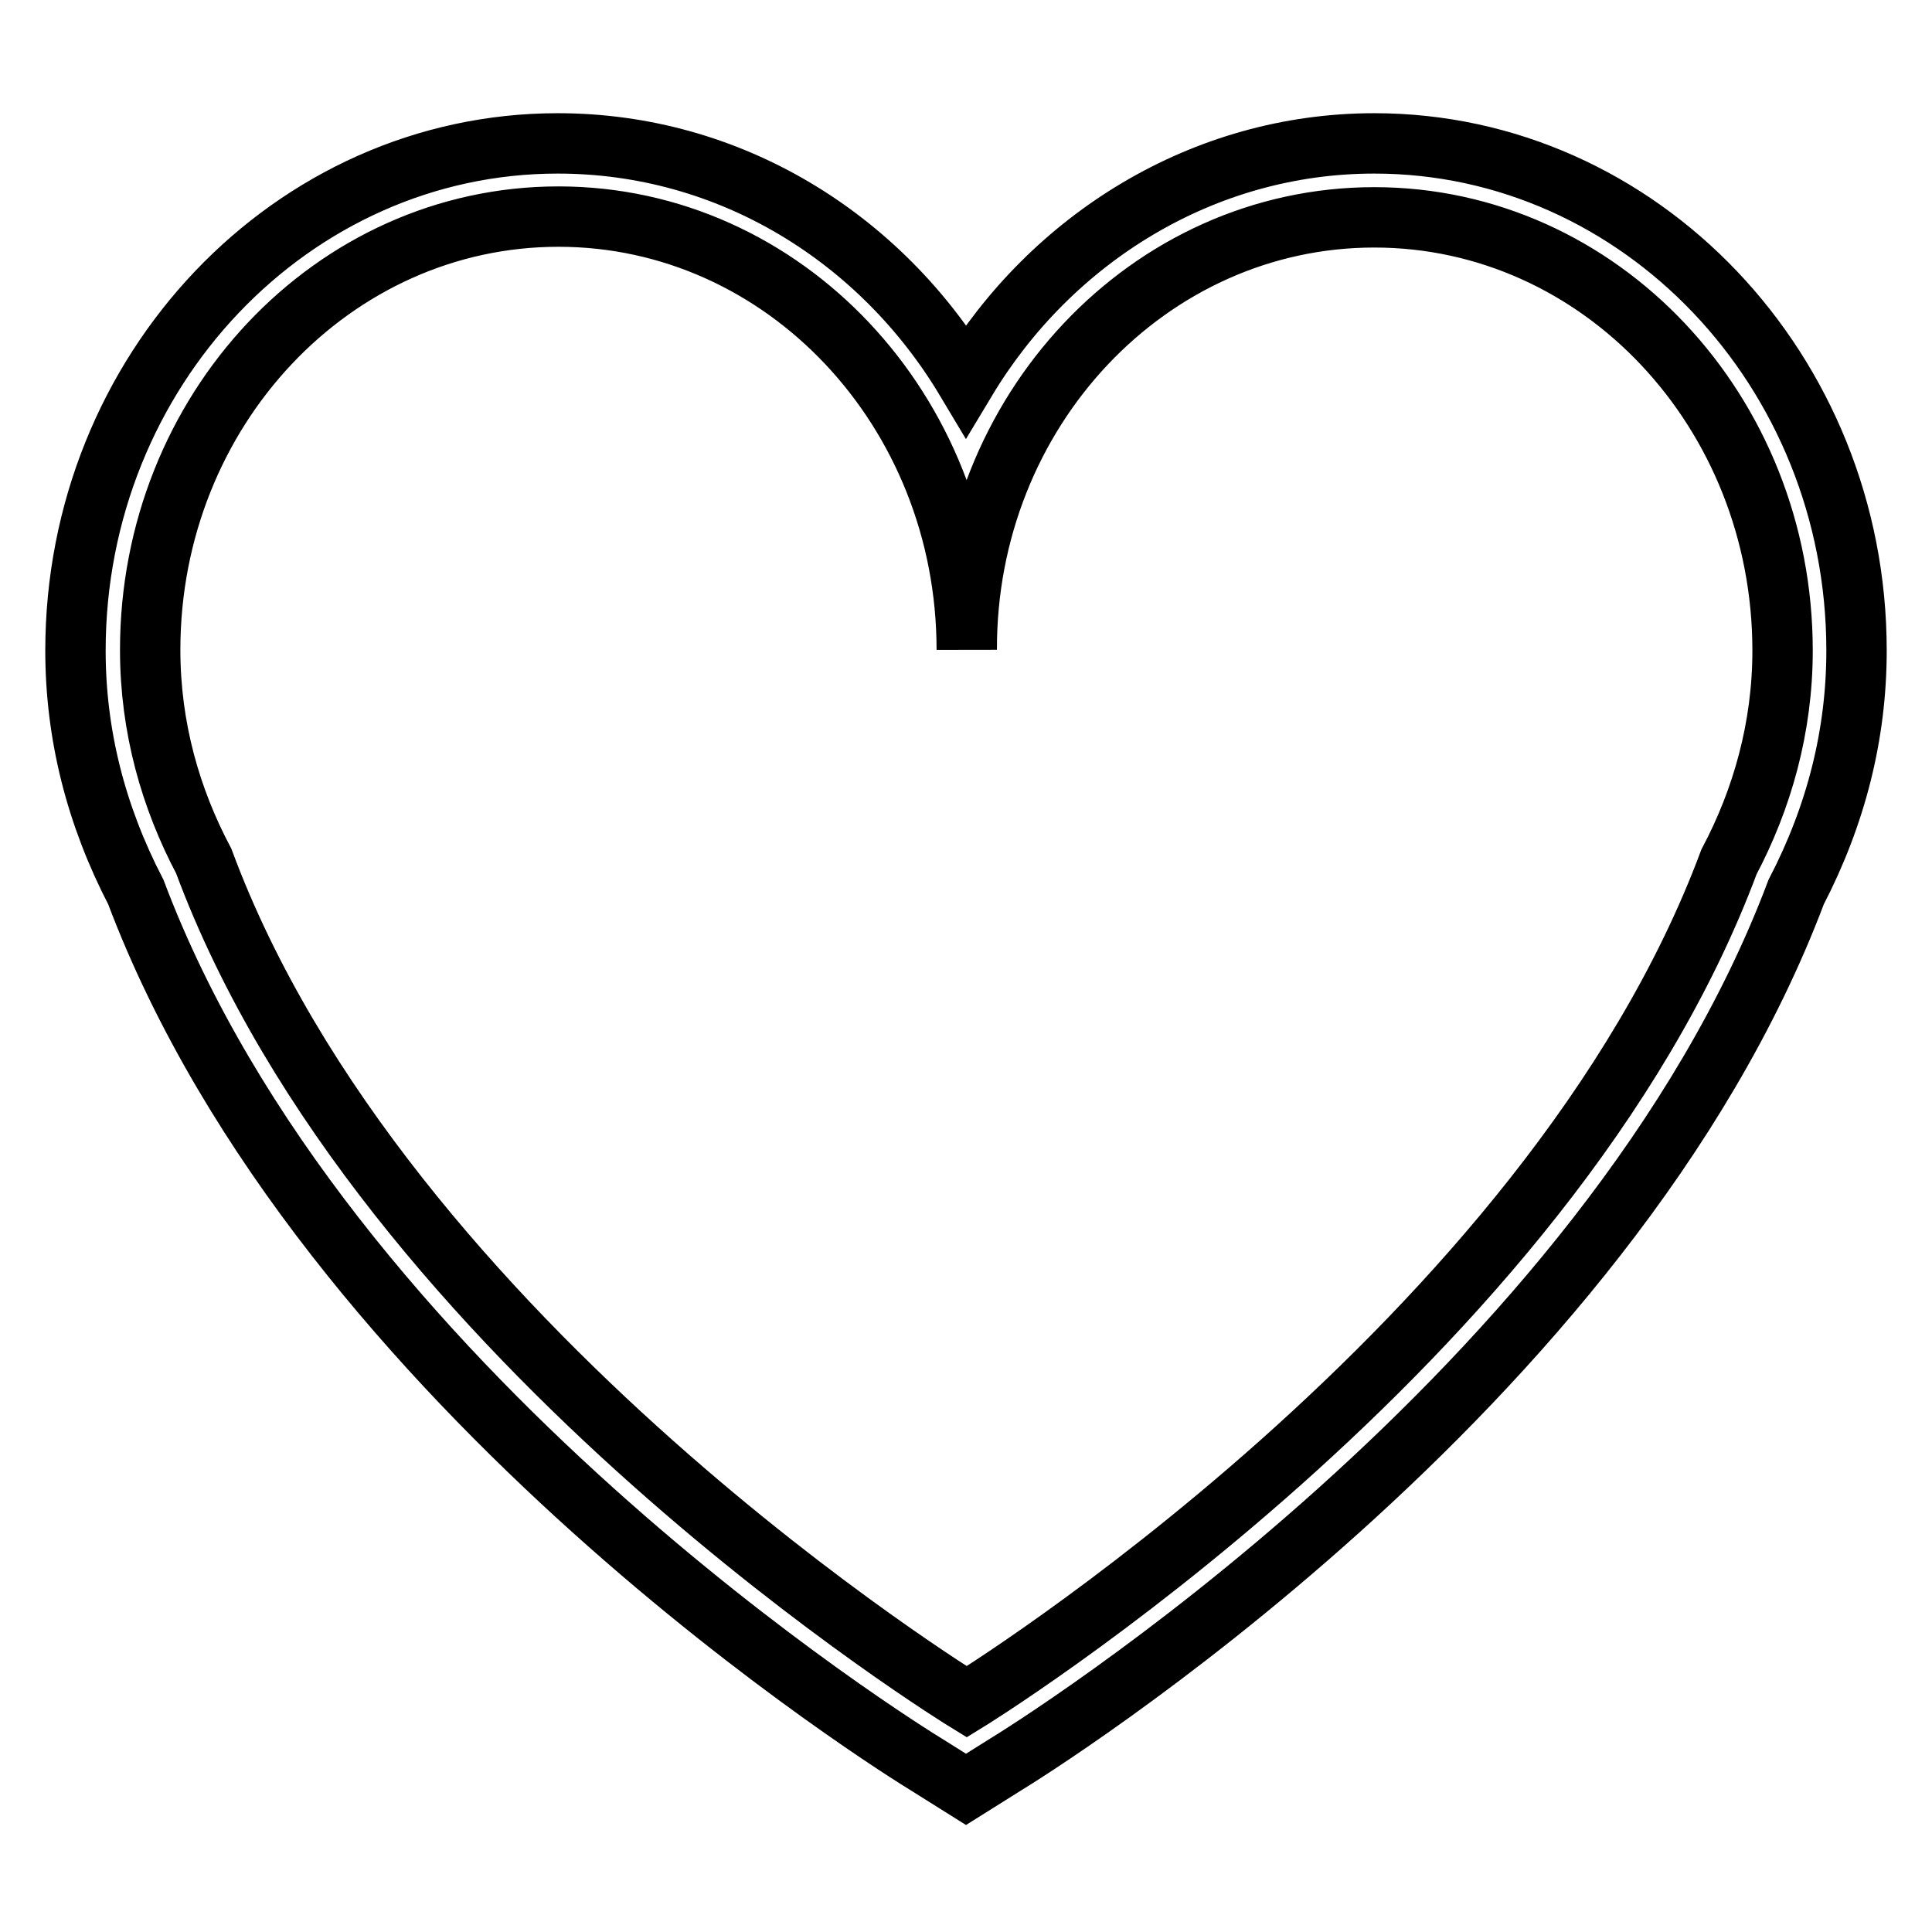 <?xml version="1.0" encoding="utf-8"?>
<!-- Svg Vector Icons : http://www.onlinewebfonts.com/icon -->
<!DOCTYPE svg PUBLIC "-//W3C//DTD SVG 1.1//EN" "http://www.w3.org/Graphics/SVG/1.1/DTD/svg11.dtd">
<svg version="1.1" xmlns="http://www.w3.org/2000/svg" xmlns:xlink="http://www.w3.org/1999/xlink" x="0px" y="0px" viewBox="0 0 256 256" enable-background="new 0 0 256 256" xml:space="preserve">
<g> <path stroke-width="8" fill-opacity="0" stroke="#000000"  d="M182.1,28.8c29.9,0,54.1,25.7,54.1,57.4c0,10.2-2.7,19.7-7.1,28c-23.8,63.9-101,111.3-101,111.3 S50.7,178.1,27,114.1c-4.4-8.3-7.1-17.7-7.1-28c0-31.7,24.2-57.4,54.1-57.4c29.9,0,54.1,25.7,54.1,57.4 C128,54.5,152.2,28.8,182.1,28.8 M182.1,19c-22.7,0-42.8,12.6-54.1,31.4C116.7,31.5,96.7,19,73.9,19C38.7,19,10,49.1,10,86.2 c0,11.1,2.7,21.8,8,32c24.9,66.1,101.6,113.7,104.9,115.7l5.1,3.2l5.1-3.2c3.3-2,80-49.6,104.9-115.7c5.3-10.2,8-20.9,8-32 C246,49.1,217.3,19,182.1,19L182.1,19z"/></g>
</svg>